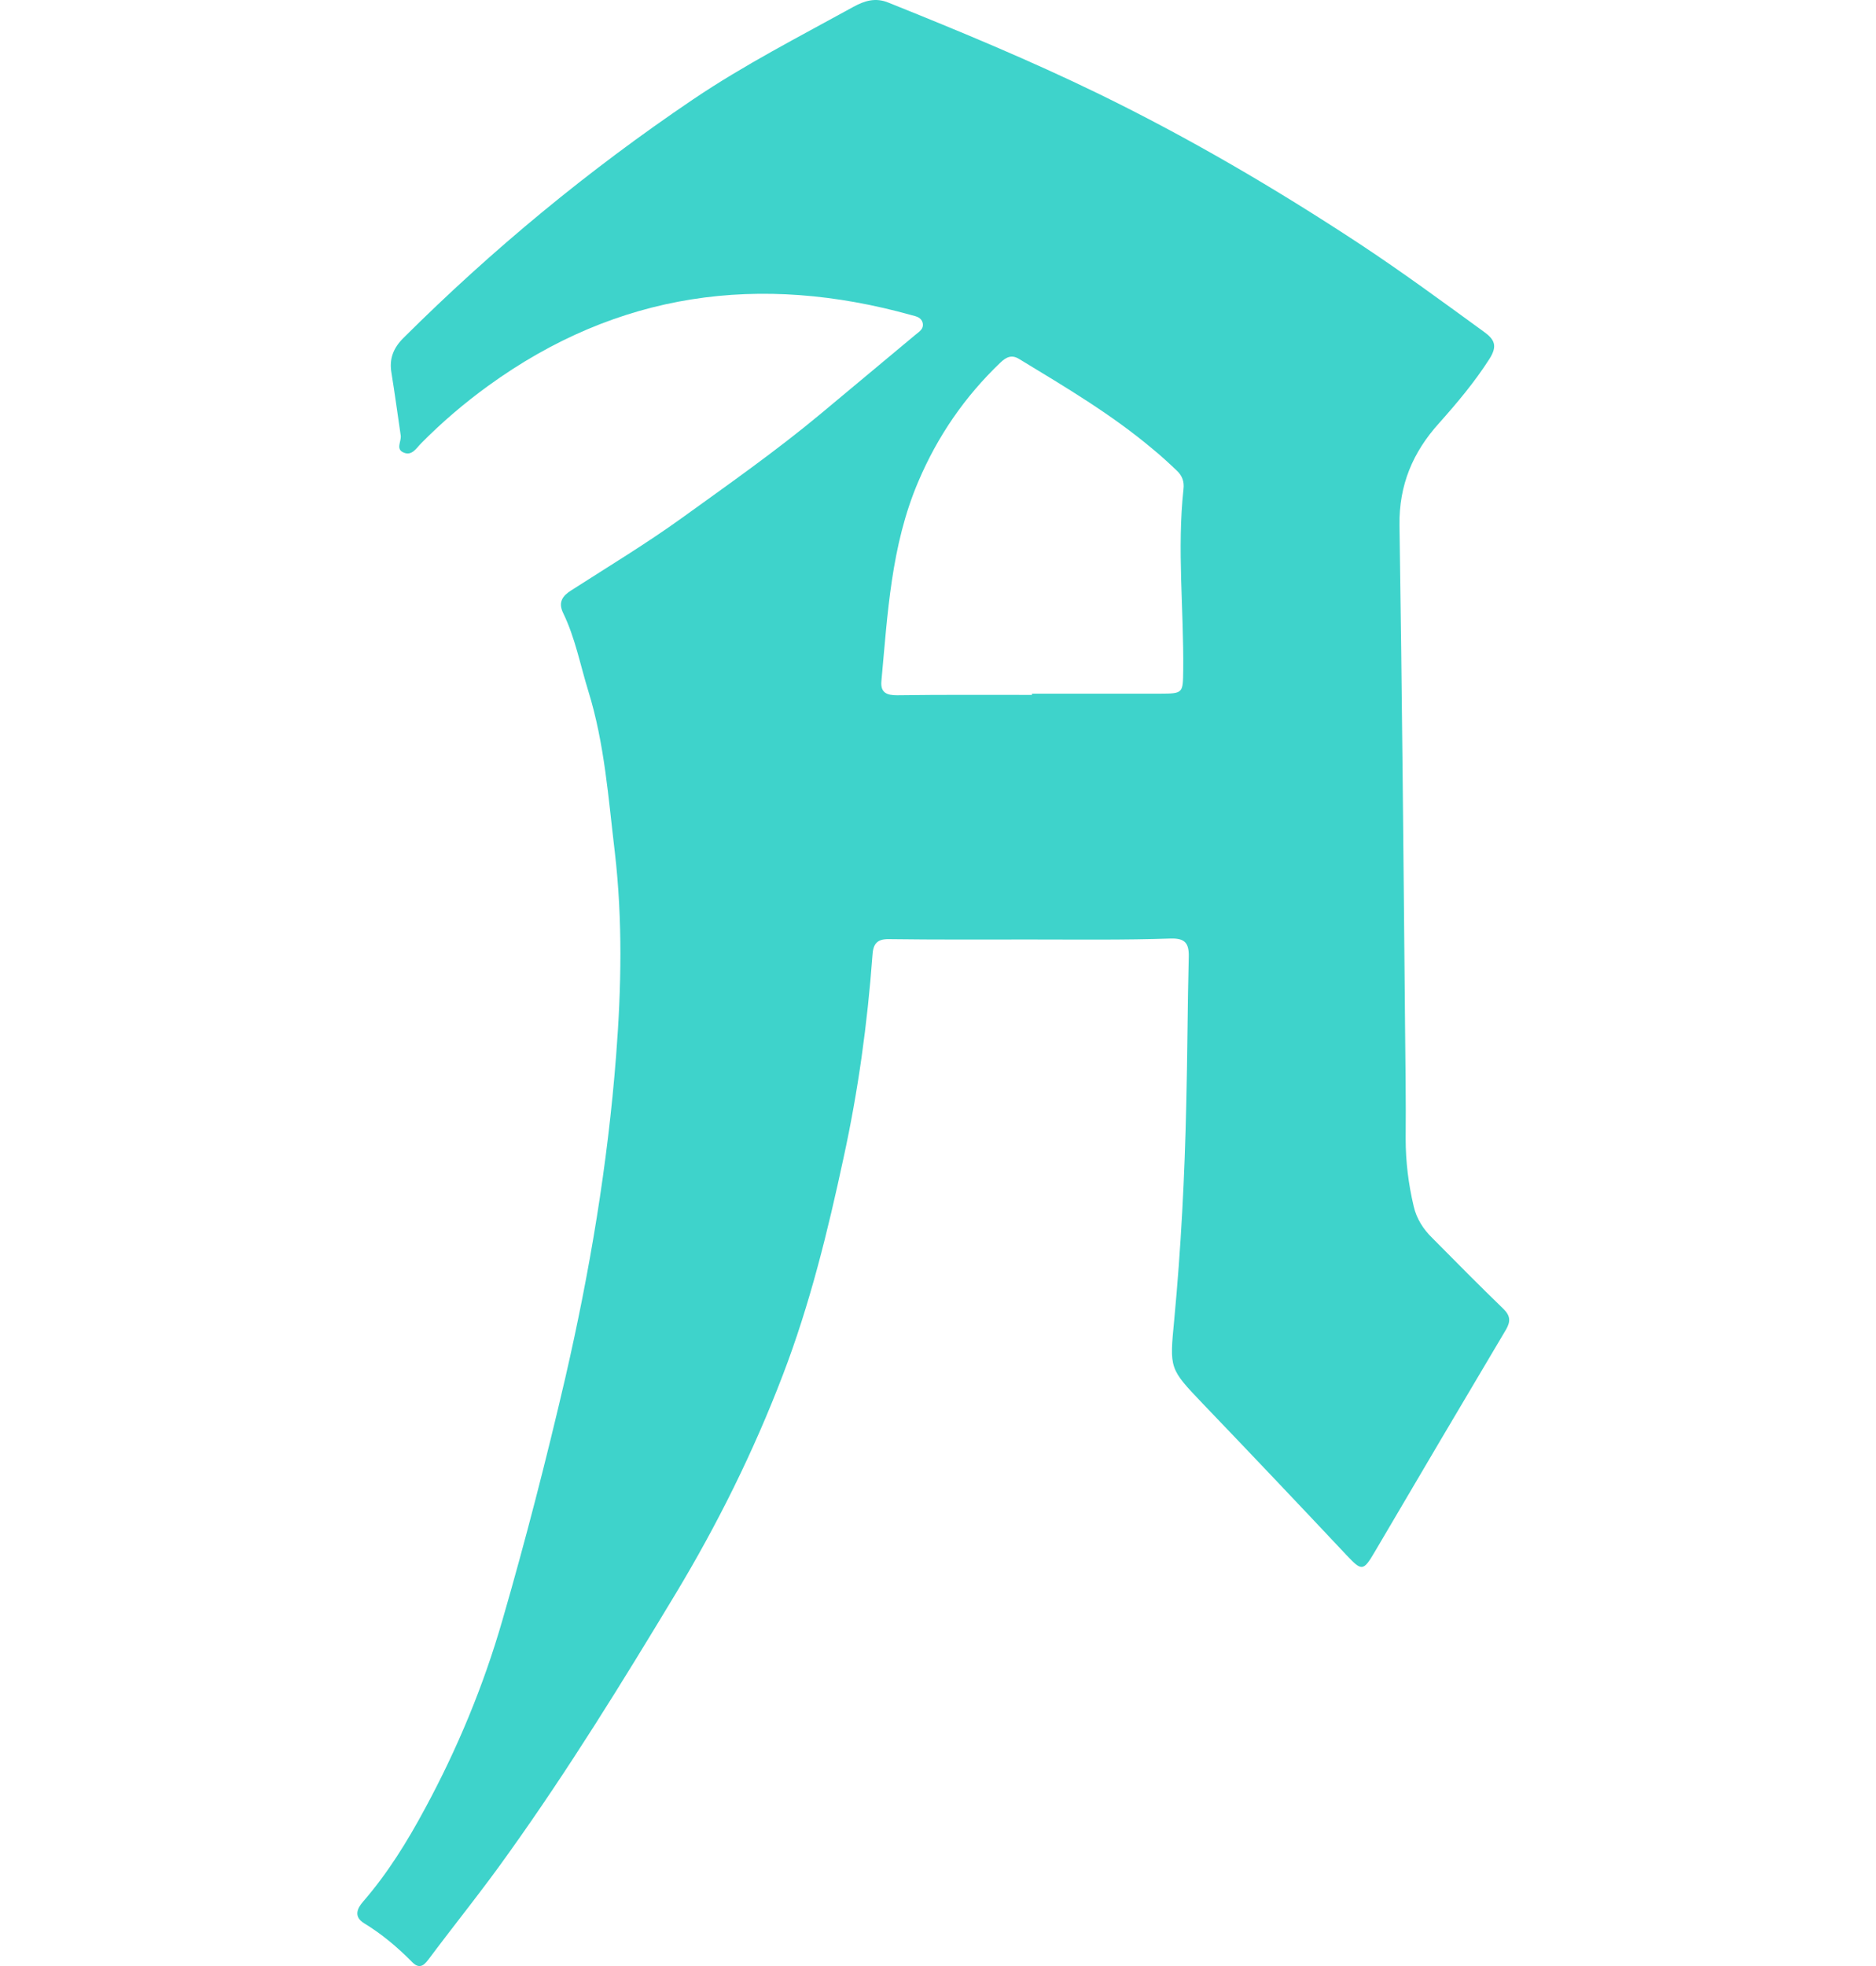 <svg width="21" height="22" viewBox="0 0 21 22" fill="none" xmlns="http://www.w3.org/2000/svg">
<path d="M11.531 10.513C11.004 10.513 10.48 10.516 9.953 10.509C9.811 10.506 9.773 10.568 9.766 10.693C9.71 11.453 9.606 12.209 9.443 12.955C9.266 13.78 9.065 14.599 8.763 15.386C8.437 16.24 8.031 17.058 7.56 17.839C6.966 18.824 6.363 19.802 5.693 20.738C5.406 21.144 5.093 21.529 4.795 21.928C4.733 22.012 4.681 22.029 4.604 21.946C4.445 21.786 4.271 21.64 4.077 21.522C3.959 21.45 3.994 21.359 4.067 21.276C4.341 20.96 4.559 20.607 4.757 20.239C5.121 19.566 5.412 18.865 5.624 18.13C5.884 17.232 6.117 16.326 6.328 15.418C6.602 14.228 6.803 13.028 6.897 11.81C6.956 11.054 6.97 10.294 6.883 9.542C6.81 8.935 6.769 8.324 6.585 7.731C6.495 7.44 6.439 7.138 6.304 6.86C6.245 6.739 6.297 6.666 6.398 6.604C6.814 6.337 7.24 6.08 7.643 5.789C8.163 5.414 8.687 5.046 9.179 4.637C9.533 4.342 9.89 4.044 10.244 3.749C10.289 3.711 10.345 3.683 10.328 3.61C10.31 3.551 10.258 3.541 10.206 3.527C8.503 3.052 6.914 3.267 5.464 4.318C5.197 4.512 4.948 4.724 4.715 4.96C4.66 5.015 4.611 5.105 4.518 5.064C4.427 5.026 4.493 4.942 4.486 4.876C4.452 4.644 4.42 4.408 4.382 4.172C4.355 4.016 4.403 3.895 4.514 3.784C5.51 2.792 6.592 1.9 7.757 1.113C8.333 0.724 8.95 0.409 9.554 0.076C9.675 0.01 9.8 -0.032 9.949 0.031C10.744 0.35 11.531 0.676 12.301 1.051C13.31 1.543 14.275 2.108 15.215 2.726C15.694 3.042 16.151 3.378 16.613 3.714C16.734 3.801 16.762 3.874 16.675 4.013C16.509 4.273 16.314 4.505 16.11 4.734C15.815 5.06 15.659 5.428 15.666 5.879C15.694 7.738 15.711 9.601 15.728 11.46C15.732 11.886 15.739 12.317 15.735 12.743C15.735 13 15.766 13.25 15.825 13.499C15.857 13.638 15.933 13.756 16.033 13.853C16.297 14.12 16.561 14.387 16.831 14.648C16.907 14.724 16.911 14.786 16.859 14.877C16.366 15.706 15.877 16.535 15.388 17.367C15.26 17.585 15.243 17.582 15.073 17.402C14.538 16.833 14.001 16.267 13.463 15.706C13.088 15.313 13.092 15.317 13.144 14.772C13.22 13.968 13.262 13.159 13.279 12.351C13.293 11.803 13.293 11.252 13.307 10.704C13.31 10.555 13.265 10.499 13.109 10.502C12.582 10.52 12.058 10.513 11.531 10.513ZM11.552 7.776C11.552 7.773 11.552 7.766 11.552 7.762C12.031 7.762 12.513 7.762 12.991 7.762C13.248 7.762 13.241 7.752 13.245 7.499C13.252 6.822 13.175 6.146 13.248 5.473C13.258 5.39 13.234 5.324 13.175 5.268C13.088 5.185 12.998 5.102 12.905 5.026C12.443 4.637 11.927 4.332 11.413 4.02C11.326 3.964 11.264 3.995 11.198 4.058C10.799 4.439 10.494 4.883 10.279 5.39C9.974 6.104 9.936 6.871 9.866 7.627C9.856 7.752 9.929 7.78 10.04 7.78C10.546 7.773 11.049 7.776 11.552 7.776Z" fill="#3ED3CB"/>
</svg>
